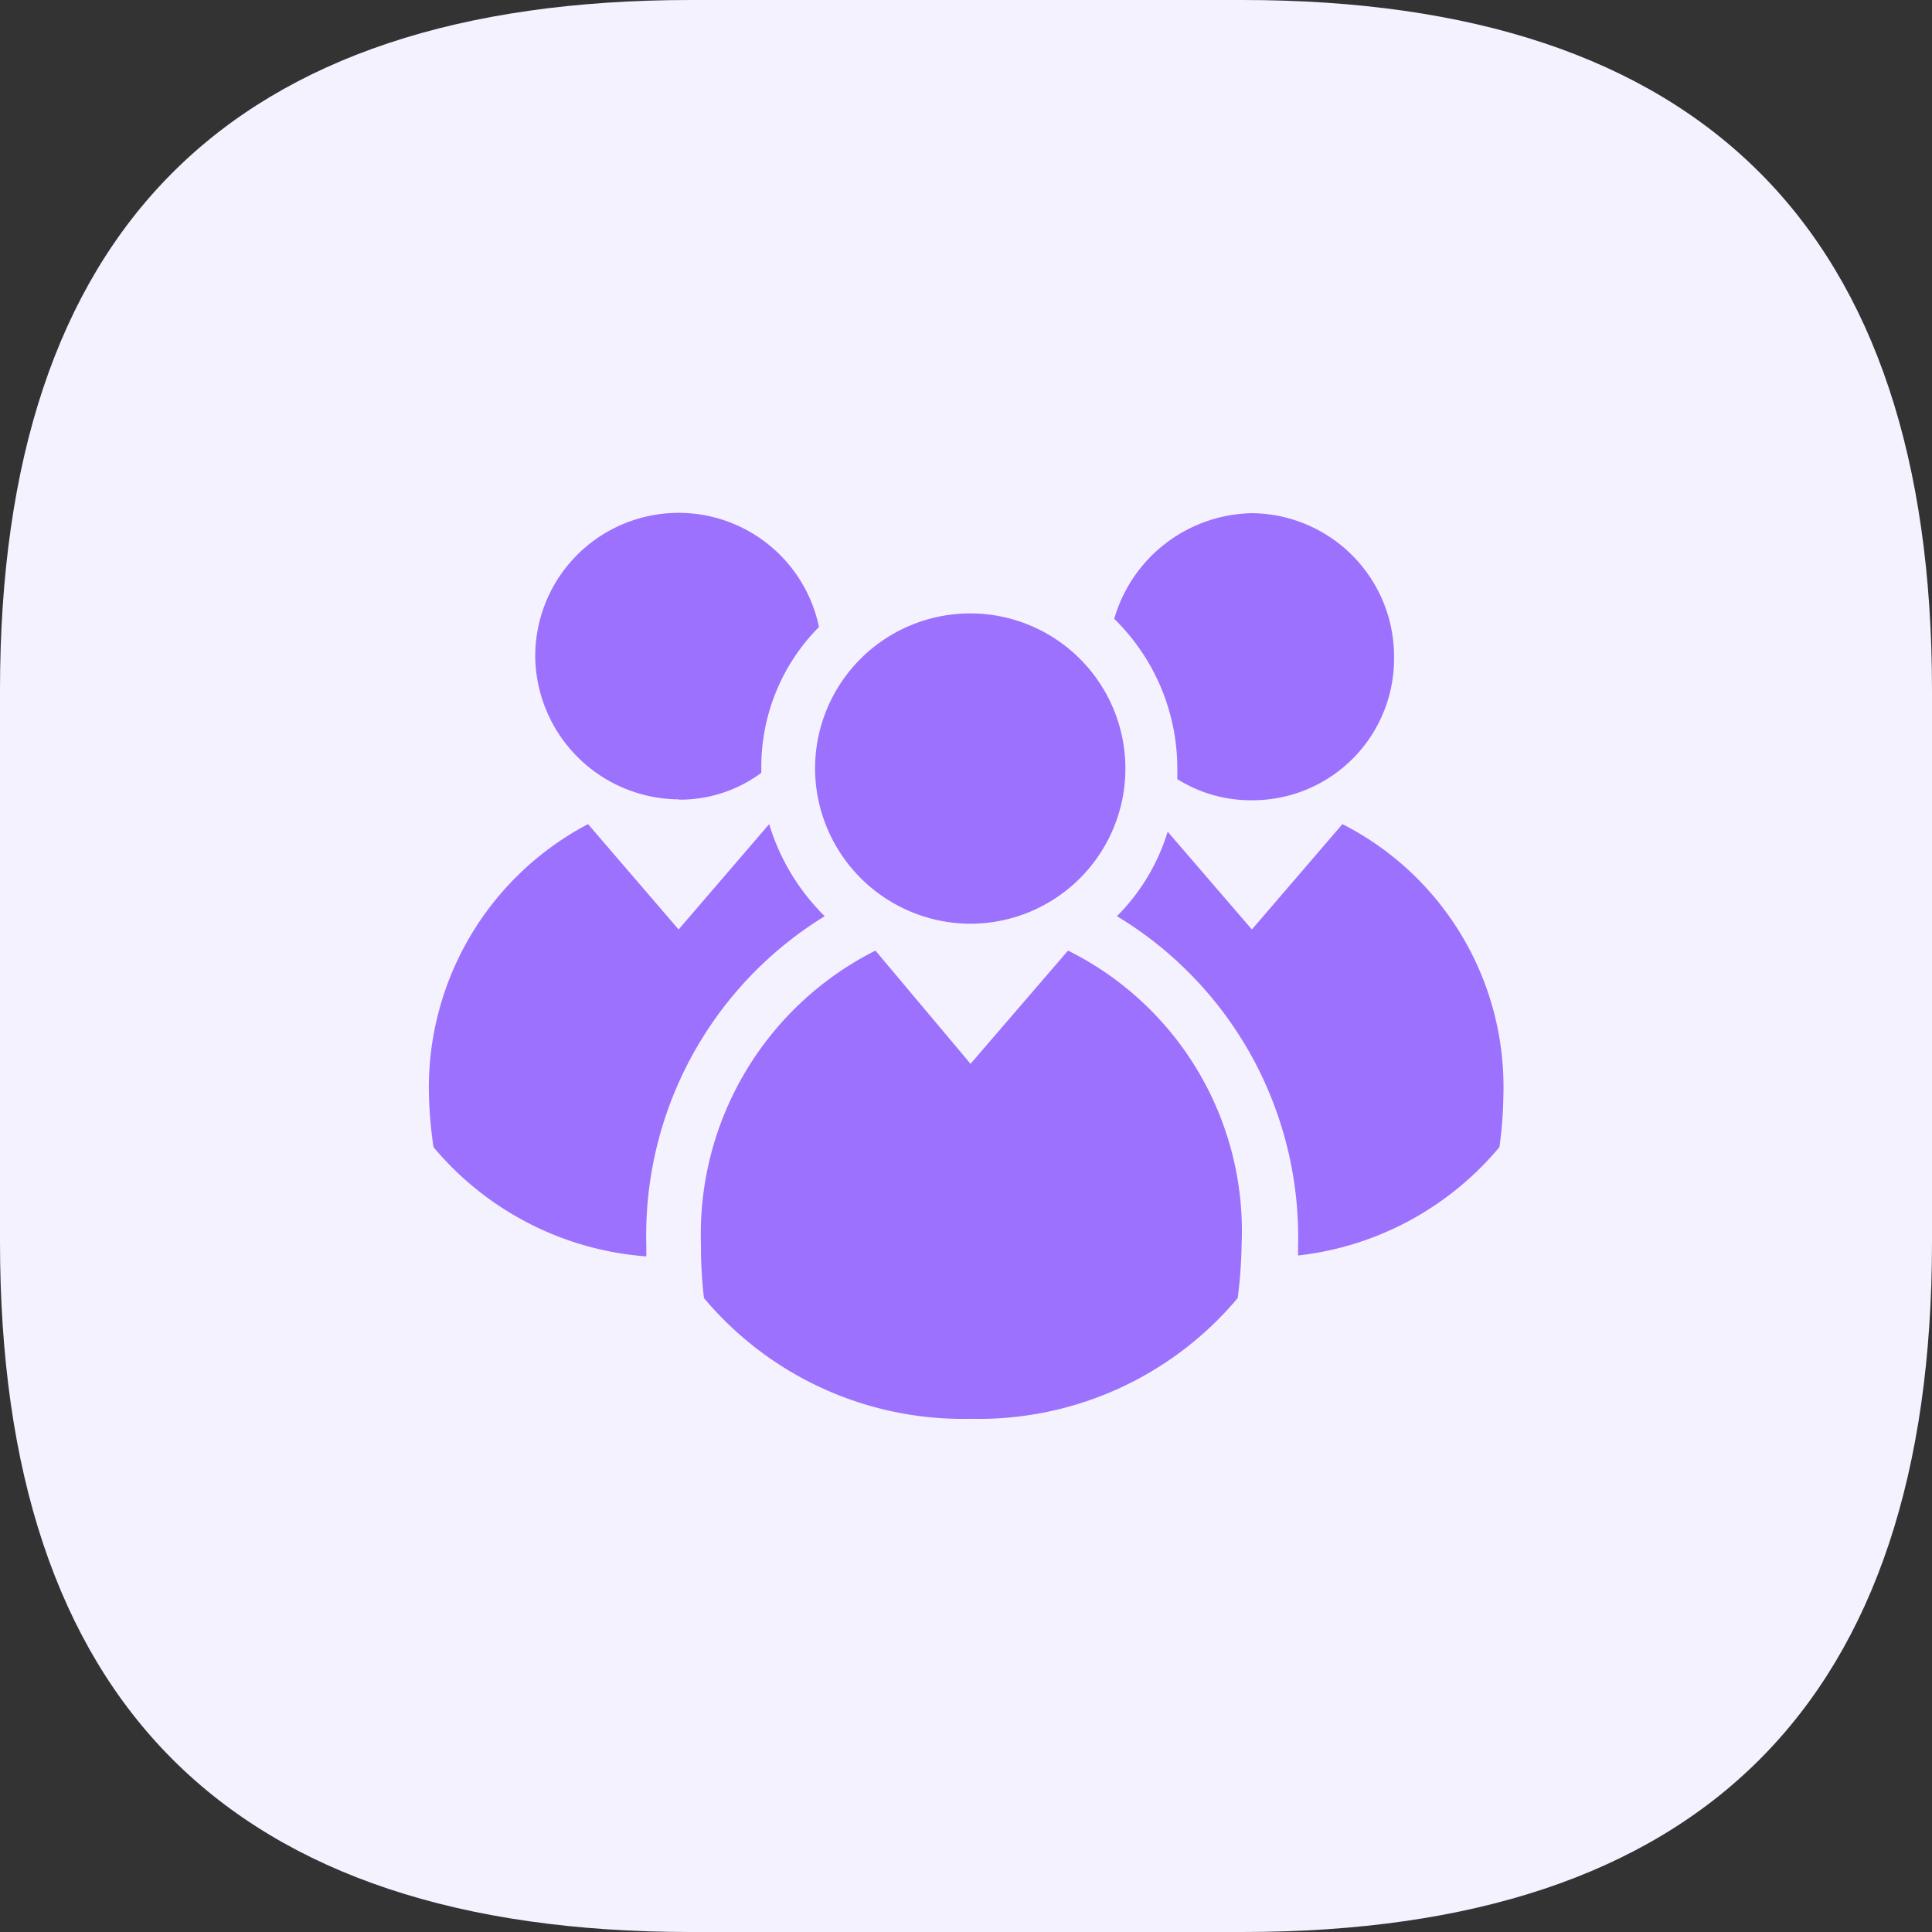 <?xml version="1.0" standalone="no"?><!DOCTYPE svg PUBLIC "-//W3C//DTD SVG 1.1//EN" "http://www.w3.org/Graphics/SVG/1.1/DTD/svg11.dtd"><svg class="icon" width="200px" height="200.00px" viewBox="0 0 1024 1024" version="1.1" xmlns="http://www.w3.org/2000/svg"><rect x="0" y="0" width="1024" height="1024" fill="#333333" stroke="none"/><path d="M366.08 0h292.48Q1024 0 1024 365.76v292.48Q1024 1024 658.56 1024H366.08Q0 1024 0 658.24V365.76Q0 0 366.08 0z" fill="#F5F2FF" /><path d="M514.4 489.6A82.24 82.24 0 1 0 432 407.36a82.56 82.56 0 0 0 82.4 82.24z m51.68 14.24l-51.68 60L464 503.84a168.16 168.16 0 0 0-92.48 155.52 231.36 231.36 0 0 0 1.6 28.64 179.2 179.2 0 0 0 141.28 64A179.2 179.2 0 0 0 656 688a246.08 246.08 0 0 0 2.08-28.48 165.92 165.92 0 0 0-92-155.68z m57.92-96v5.12a73.44 73.44 0 0 0 39.68 11.2 75.04 75.04 0 0 0 75.2-75.2 76 76 0 0 0-75.2-76.96 77.44 77.44 0 0 0-73.12 56A111.04 111.04 0 0 1 624 407.36z m-264.16 16a72.48 72.48 0 0 0 43.68-14.24v-2.08a105.12 105.12 0 0 1 30.56-75.2 76 76 0 0 0-150.4 16 76.64 76.64 0 0 0 76.16 75.36z" fill="#9C71FE" /><path d="M711.52 436.8l-48 55.84-44.64-51.84a107.84 107.84 0 0 1-26.88 44.8 198.56 198.56 0 0 1 96 174.72v5.12A162.56 162.56 0 0 0 794.72 608a209.6 209.6 0 0 0 2.08-26.4 156.32 156.32 0 0 0-85.28-144.8z m-274.4 48.8a115.2 115.2 0 0 1-29.44-48.8l-48 55.84-48-55.84a157.76 157.76 0 0 0-84.32 144 227.36 227.36 0 0 0 2.4 27.2 162.88 162.88 0 0 0 112.8 57.92v-6.08a198.4 198.4 0 0 1 94.56-174.24z" fill="#9C71FE" /></svg>